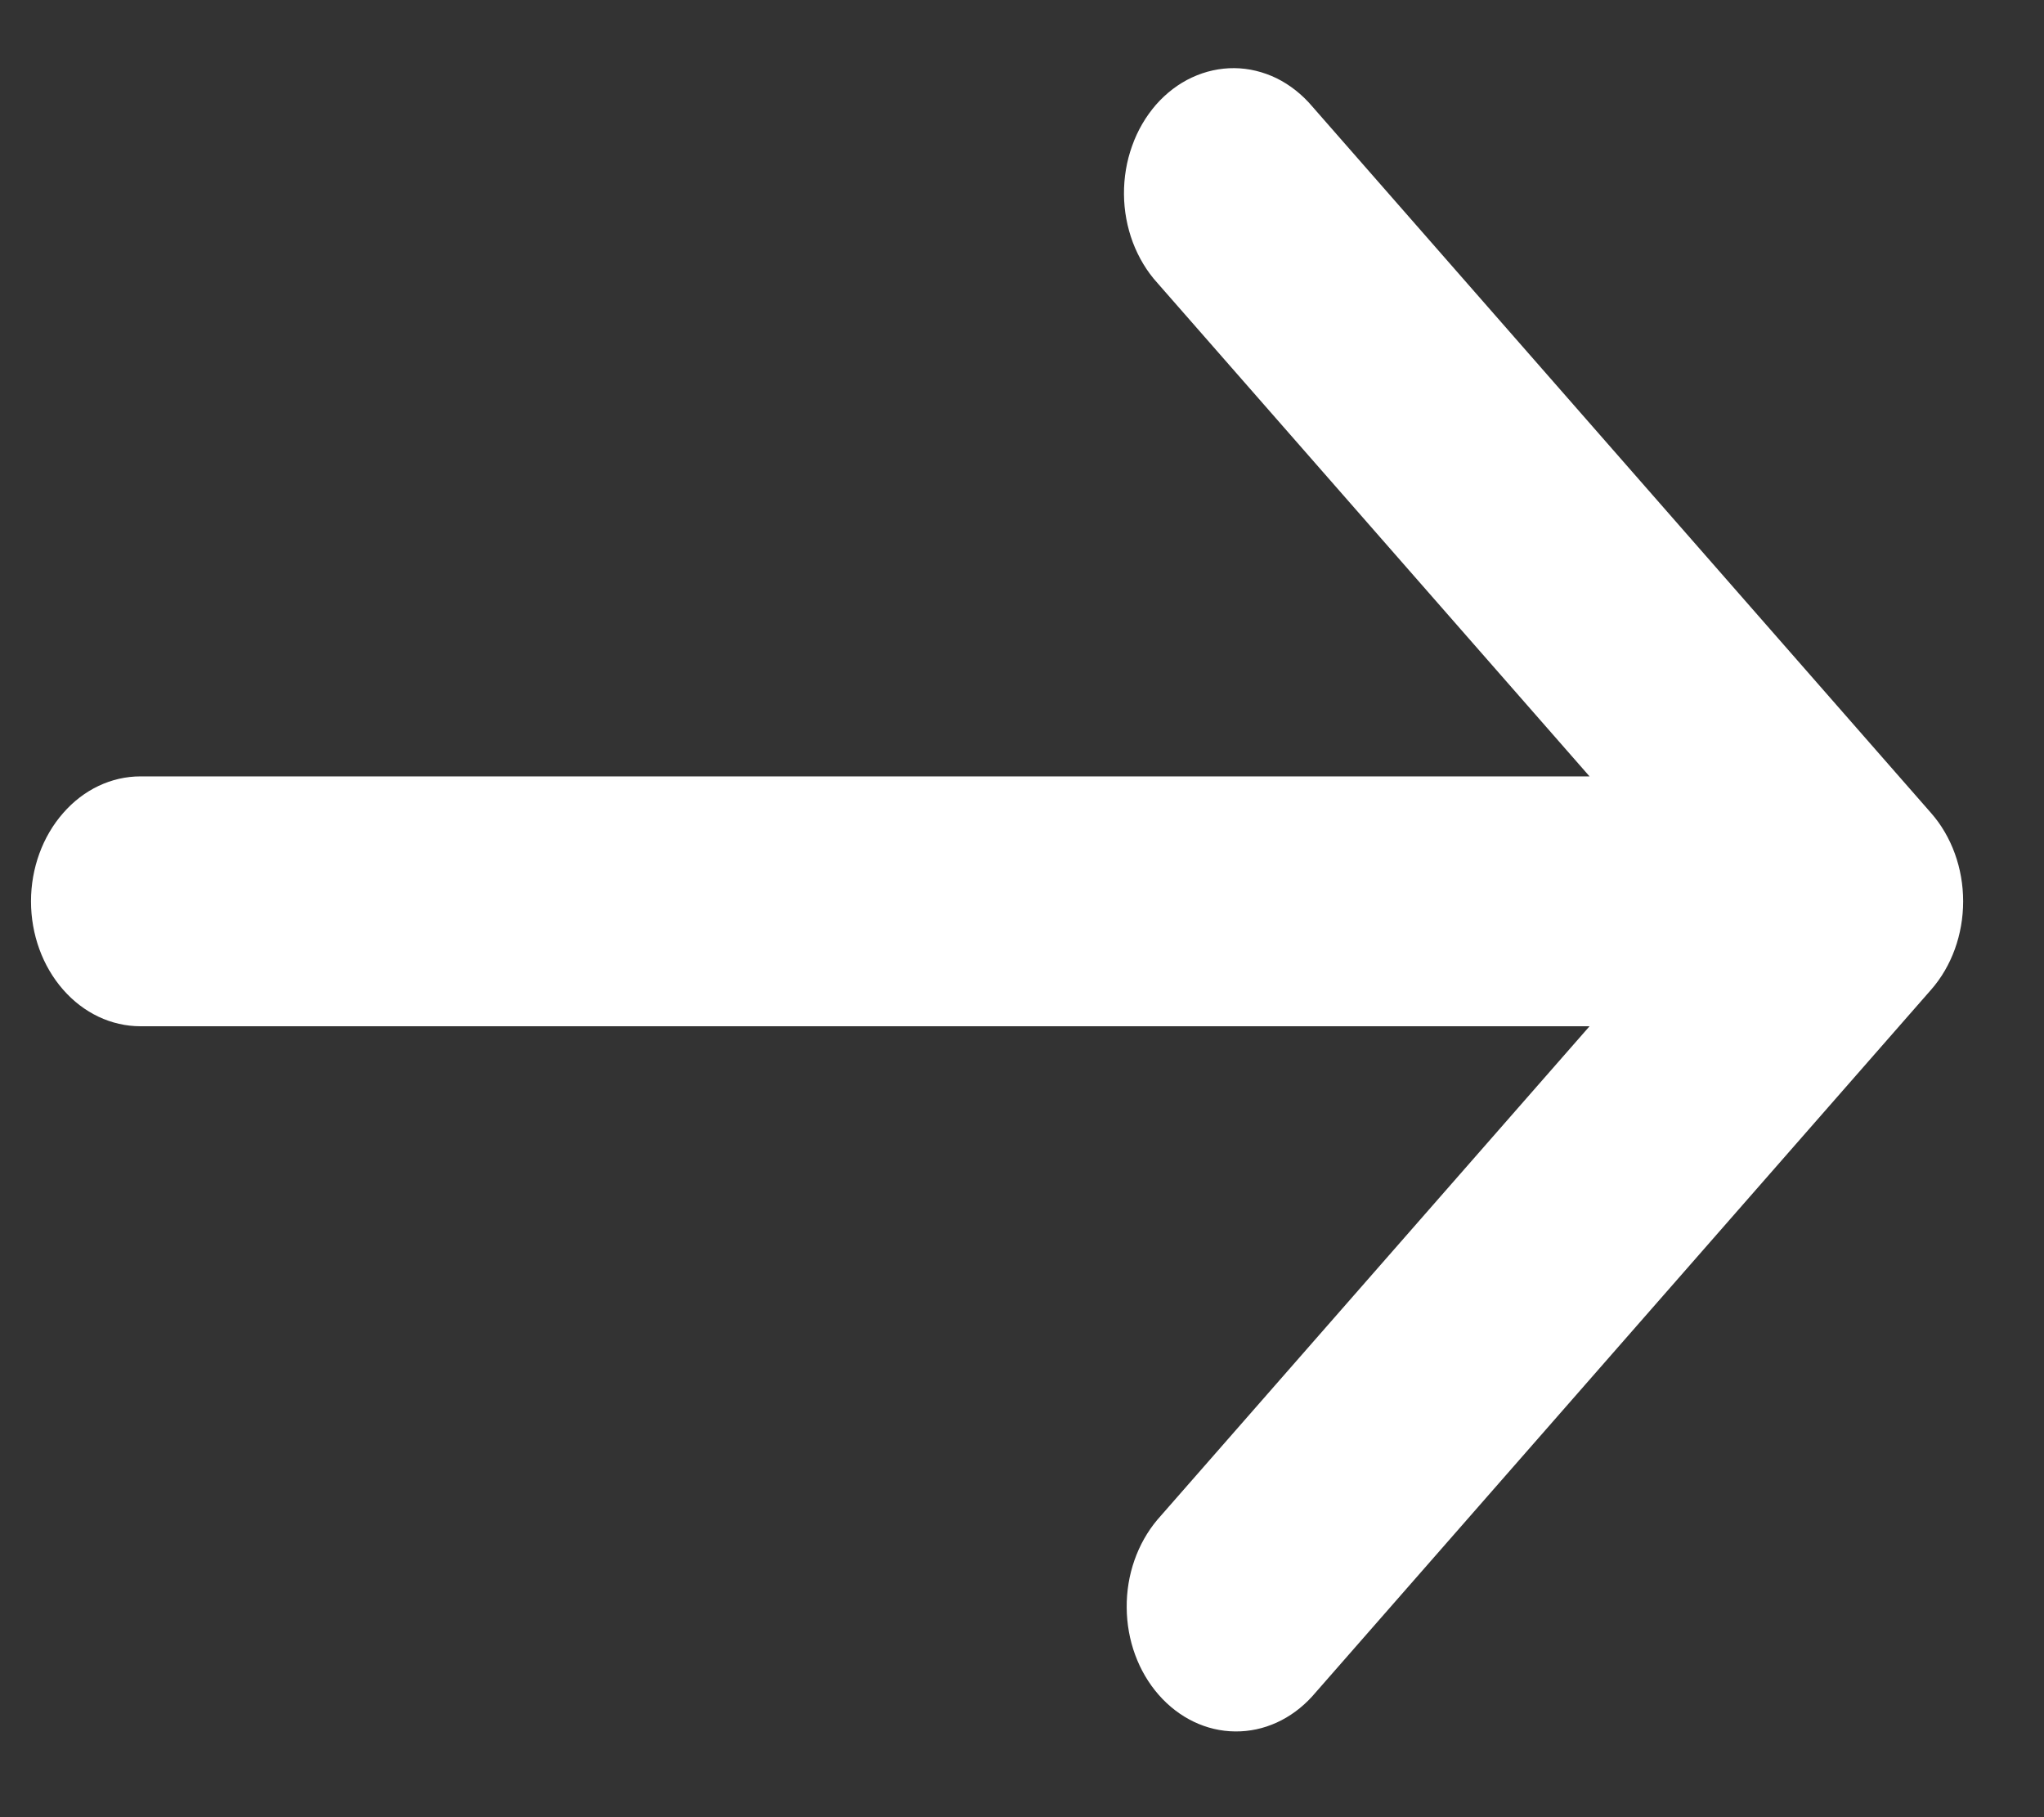 <svg xmlns="http://www.w3.org/2000/svg" fill="none" viewBox="0 0 18 16" height="16" width="18">
<rect x="0" y="0" width="18" height="16" fill="#333333" stroke="none"/>
<path fill="white" d="M17.006 8.714C17.187 8.508 17.288 8.228 17.288 7.936C17.288 7.645 17.187 7.365 17.006 7.159L11.555 0.936C11.466 0.831 11.359 0.747 11.242 0.689C11.124 0.632 10.998 0.601 10.87 0.6C10.742 0.599 10.615 0.627 10.497 0.682C10.378 0.737 10.271 0.819 10.18 0.922C10.09 1.026 10.018 1.148 9.97 1.284C9.921 1.419 9.897 1.564 9.898 1.71C9.899 1.856 9.926 2 9.976 2.134C10.027 2.268 10.1 2.39 10.192 2.491L13.998 6.836L1.237 6.836C0.981 6.836 0.736 6.952 0.556 7.159C0.375 7.365 0.273 7.645 0.273 7.936C0.273 8.228 0.375 8.508 0.556 8.714C0.736 8.92 0.981 9.036 1.237 9.036L13.998 9.036L10.192 13.381C10.017 13.589 9.919 13.867 9.922 14.155C9.924 14.444 10.025 14.719 10.204 14.923C10.383 15.127 10.624 15.243 10.877 15.245C11.13 15.248 11.373 15.137 11.555 14.937L17.006 8.714Z"></path>
</svg>
